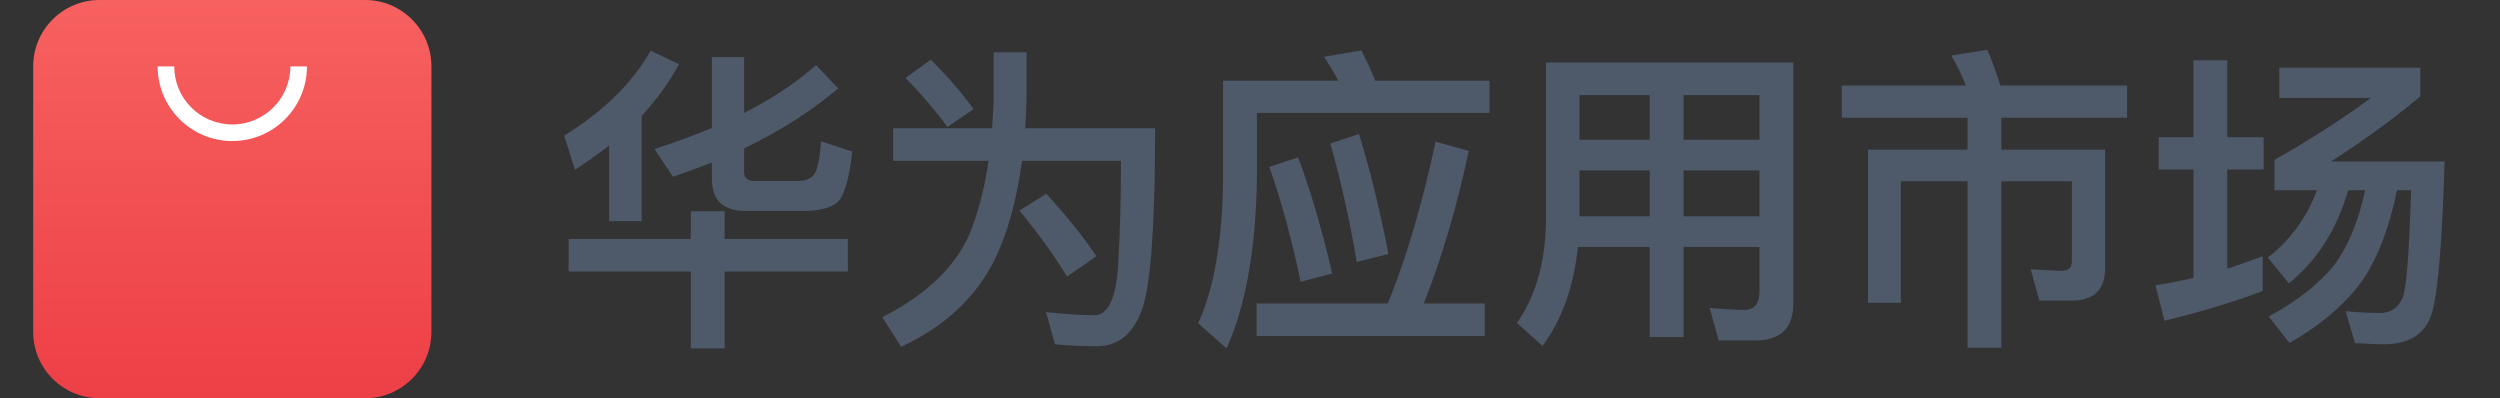 <svg width="113" height="18" viewBox="0 0 113 18" fill="none" xmlns="http://www.w3.org/2000/svg">
<rect x="0" y="0" width="113" height="18" fill="#333333" stroke="none"/>
<g id="&#229;&#149;&#134;&#229;&#186;&#151; logo">
<g id="Group 6">
<path id="Rectangle 56" d="M1.5 3C1.5 1.343 2.843 0 4.5 0H16.5C18.157 0 19.5 1.343 19.5 3V15C19.5 16.657 18.157 18 16.5 18H4.5C2.843 18 1.5 16.657 1.5 15V3Z" fill="url(#paint0_linear_1480_59286)"/>
<path id="Ellipse 36 (Stroke)" fill-rule="evenodd" clip-rule="evenodd" d="M7.875 3C7.875 4.45 9.05 5.625 10.5 5.625C11.95 5.625 13.125 4.45 13.125 3H13.875C13.875 4.864 12.364 6.375 10.5 6.375C8.636 6.375 7.125 4.864 7.125 3H7.875Z" fill="white"/>
</g>
<g id="Vector">
<path d="M104.726 8.596H102.808V7.226C104.365 6.346 105.822 5.409 107.163 4.428H103.024V3.058H109.399V4.356C108.173 5.38 106.832 6.361 105.361 7.298H110.495C110.394 10.817 110.207 13.082 109.947 14.062C109.687 15.043 108.981 15.534 107.827 15.562C107.351 15.562 106.889 15.534 106.442 15.505L106.024 14.062C106.558 14.12 107.091 14.149 107.611 14.149C108.072 14.135 108.404 13.904 108.591 13.471C108.764 13.125 108.894 11.495 108.981 8.596H108.346C108 10.269 107.495 11.596 106.861 12.562C106.111 13.659 104.986 14.639 103.486 15.505L102.548 14.308C103.875 13.586 104.885 12.779 105.577 11.885C106.168 11.048 106.615 9.952 106.904 8.596H106.139C105.62 10.385 104.726 11.784 103.457 12.808L102.505 11.639C103.529 10.846 104.264 9.837 104.726 8.596ZM97.572 6.202H99.144V2.726H100.673V6.202H102.317V7.659H100.673V12.144C101.207 11.971 101.74 11.784 102.274 11.582V13.154C100.889 13.673 99.418 14.12 97.832 14.495L97.428 12.894C98.005 12.808 98.567 12.692 99.144 12.562V7.659H97.572V6.202Z" fill="#4E5969"/>
<path d="M83.25 3.865H88.861C88.659 3.375 88.442 2.928 88.197 2.51L89.827 2.25C90.029 2.726 90.231 3.26 90.418 3.865H96.144V5.322H90.462V6.764H95.149V12.144C95.149 13.096 94.644 13.586 93.649 13.586H92.178L91.788 12.173L93.159 12.245C93.476 12.245 93.649 12.101 93.649 11.812V8.192H90.462V15.721H88.933V8.192H85.918V13.688H84.433V6.764H88.933V5.322H83.25V3.865Z" fill="#4E5969"/>
<path d="M71.394 7.702V9.779H74.567V7.702H71.394ZM71.322 11.164C71.135 12.952 70.601 14.452 69.721 15.635L68.567 14.596C69.418 13.385 69.851 11.841 69.88 9.966V2.827H81.058V13.716C81.058 14.827 80.481 15.389 79.341 15.389H77.683L77.279 13.918C77.856 13.976 78.375 14.005 78.865 14.005C79.298 14.005 79.529 13.716 79.529 13.168V11.164H76.096V15.231H74.567V11.164H71.322ZM79.529 9.779V7.702H76.096V9.779H79.529ZM79.529 6.317V4.298H76.096V6.317H79.529ZM74.567 4.298H71.394V6.317H74.567V4.298Z" fill="#4E5969"/>
<path d="M56.798 13.716H62.726C63.548 11.726 64.269 9.288 64.889 6.404L66.389 6.822C65.841 9.389 65.163 11.683 64.356 13.716H67.111V15.188H56.798V13.716ZM58.673 7.111C59.25 8.639 59.755 10.385 60.216 12.361L58.788 12.736C58.413 10.933 57.952 9.202 57.375 7.543L58.673 7.111ZM61.428 6.058C61.918 7.644 62.365 9.447 62.755 11.481L61.327 11.841C61.01 9.995 60.62 8.207 60.13 6.49L61.428 6.058ZM61.529 2.279C61.745 2.683 61.962 3.144 62.163 3.649H67.327V5.106H56.812V8.048C56.769 11.25 56.308 13.817 55.442 15.75L54.159 14.611C54.88 13.039 55.255 10.846 55.284 8.048V3.649H60.49C60.288 3.26 60.072 2.899 59.841 2.567L61.529 2.279Z" fill="#4E5969"/>
<path d="M42.072 2.697C42.909 3.534 43.543 4.284 44.005 4.933L42.822 5.74C42.346 5.077 41.712 4.327 40.933 3.519L42.072 2.697ZM47.293 8.755C48.274 9.837 49.024 10.774 49.558 11.582L48.231 12.505C47.697 11.611 46.976 10.615 46.082 9.519L47.293 8.755ZM44.913 2.365H46.399V4.543C46.385 4.976 46.37 5.394 46.341 5.798H52.212C52.212 10.039 52.024 12.75 51.649 13.904C51.26 15.058 50.567 15.649 49.587 15.649C48.837 15.649 48.202 15.62 47.683 15.562L47.279 14.106C48.087 14.192 48.837 14.25 49.514 14.25C50.106 14.192 50.452 13.442 50.538 12C50.625 10.558 50.668 8.971 50.668 7.269H46.197C45.952 9.072 45.534 10.586 44.928 11.798C44.077 13.471 42.678 14.769 40.731 15.678L39.88 14.336C41.812 13.356 43.111 12.13 43.788 10.659C44.192 9.692 44.495 8.567 44.683 7.269H40.37V5.798H44.841C44.87 5.38 44.899 4.962 44.913 4.543V2.365Z" fill="#4E5969"/>
<path d="M25.702 10.803H31.226V9.548H32.755V10.803H38.322V12.274H32.755V15.75H31.226V12.274H25.702V10.803ZM36.361 9.534H33.692C32.683 9.534 32.178 9.043 32.178 8.091V7.341C31.601 7.572 31.01 7.788 30.418 7.99L29.582 6.736C30.519 6.433 31.385 6.115 32.178 5.784V2.582H33.635V5.106C34.933 4.442 36.014 3.721 36.88 2.942L37.889 3.995C36.678 5.019 35.25 5.928 33.635 6.707V7.788C33.635 8.048 33.793 8.178 34.111 8.178H36.072C36.375 8.178 36.606 8.091 36.75 7.947C36.923 7.774 37.053 7.255 37.111 6.389L38.524 6.851C38.38 8.149 38.135 8.928 37.817 9.173C37.5 9.404 37.01 9.534 36.361 9.534ZM27.534 6.577C27.058 6.952 26.538 7.312 25.99 7.673L25.5 6.13C27.26 5.048 28.572 3.764 29.409 2.293L30.692 2.899C30.26 3.707 29.697 4.486 29.005 5.236V9.995H27.534V6.577Z" fill="#4E5969"/>
</g>
</g>
<defs>
<linearGradient id="paint0_linear_1480_59286" x1="10.5" y1="0" x2="10.5" y2="18" gradientUnits="userSpaceOnUse">
<stop stop-color="#F76160"/>
<stop offset="1" stop-color="#ED3F46"/>
</linearGradient>
</defs>
</svg>
